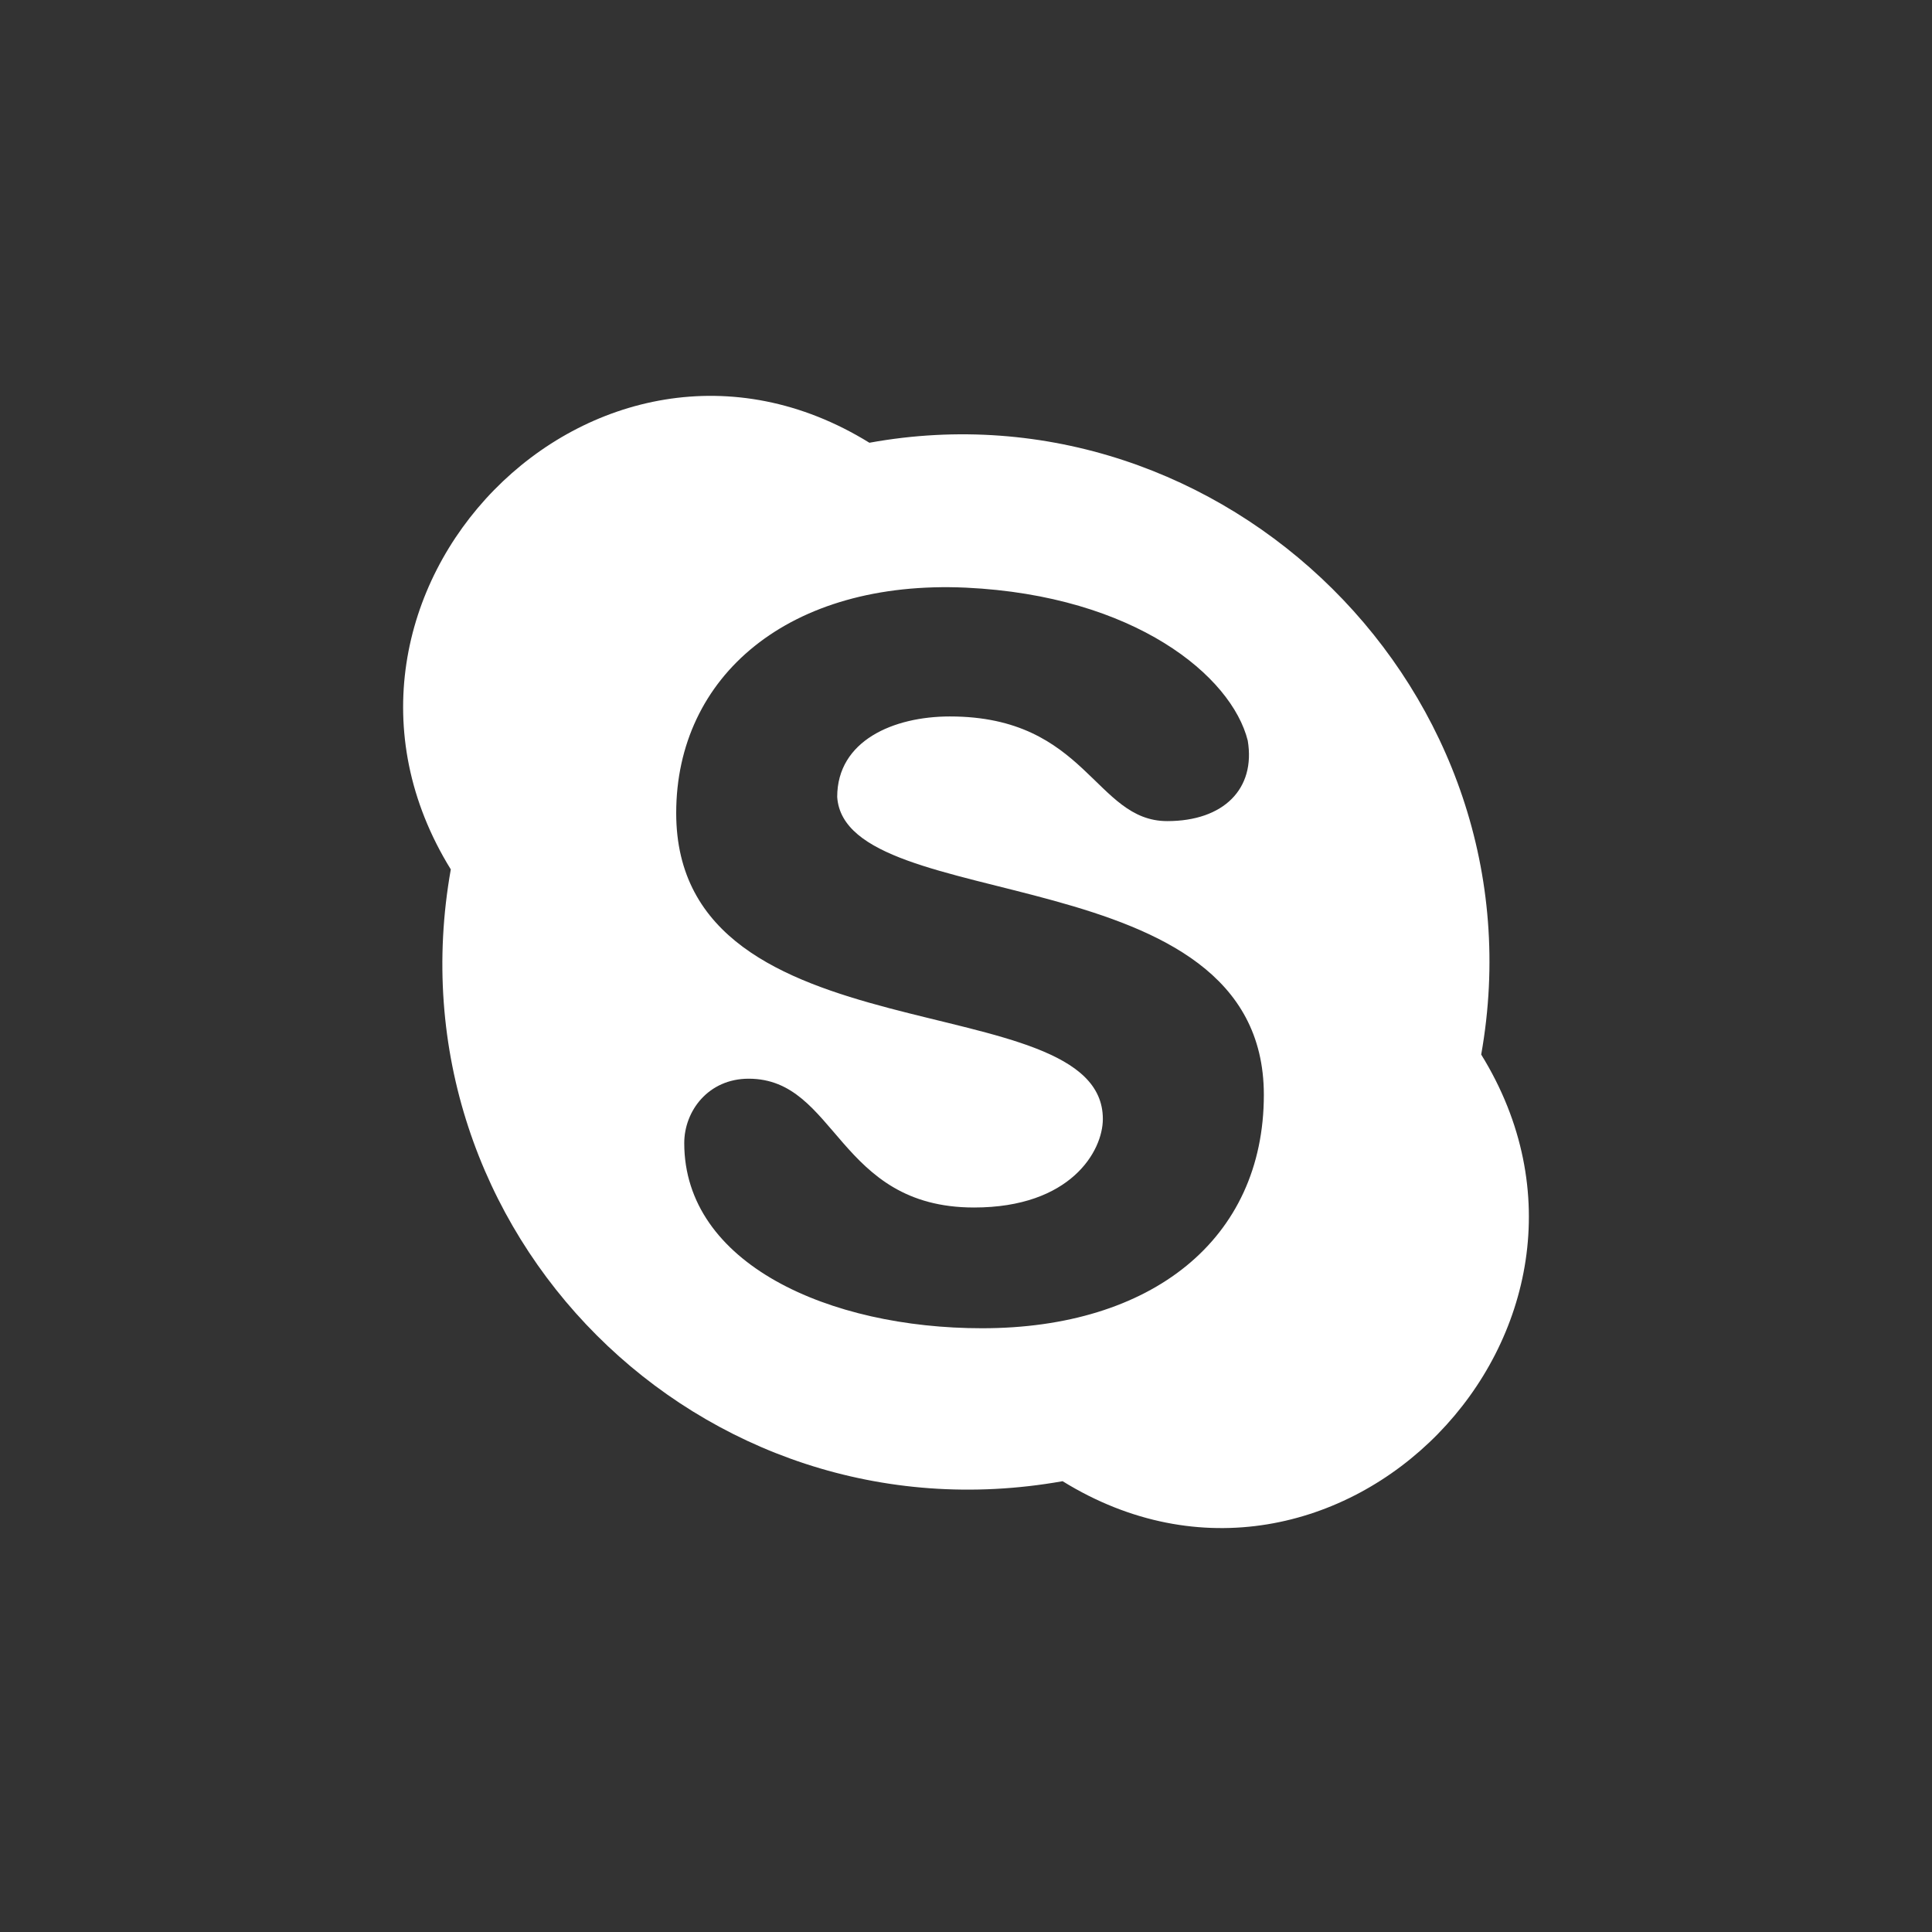 <?xml version="1.0" encoding="UTF-8"?> <!-- Generator: Adobe Illustrator 23.0.5, SVG Export Plug-In . SVG Version: 6.00 Build 0) --> <svg xmlns="http://www.w3.org/2000/svg" xmlns:xlink="http://www.w3.org/1999/xlink" id="Слой_1" x="0px" y="0px" viewBox="0 0 24 24" style="enable-background:new 0 0 24 24;" xml:space="preserve"><rect x="0" y="0" width="24" height="24" fill="#333333" stroke="none"/> <style type="text/css"> .st0{fill:#FFFFFF;} </style> <path class="st0" d="M18.4,13.1c0.8-4.5-3.2-8.4-7.6-7.6c-3.4-2.1-7.3,1.9-5.2,5.3c-0.8,4.5,3.1,8.4,7.6,7.6 C16.6,20.5,20.5,16.5,18.4,13.1z M12.2,16.5c-1.9,0-3.7-0.8-3.7-2.3c0-0.4,0.3-0.8,0.8-0.8c1.1,0,1.1,1.6,2.8,1.6 c1.2,0,1.6-0.7,1.6-1.1c0-1.7-5.3-0.7-5.3-3.8c0-1.7,1.4-2.9,3.6-2.8c2.1,0.1,3.3,1.1,3.5,1.9c0.1,0.6-0.3,1-1,1 c-0.9,0-1-1.3-2.7-1.3c-0.7,0-1.4,0.3-1.4,1c0.1,1.5,5.3,0.7,5.3,3.7C15.7,15.4,14.3,16.5,12.2,16.5z"></path> </svg> 